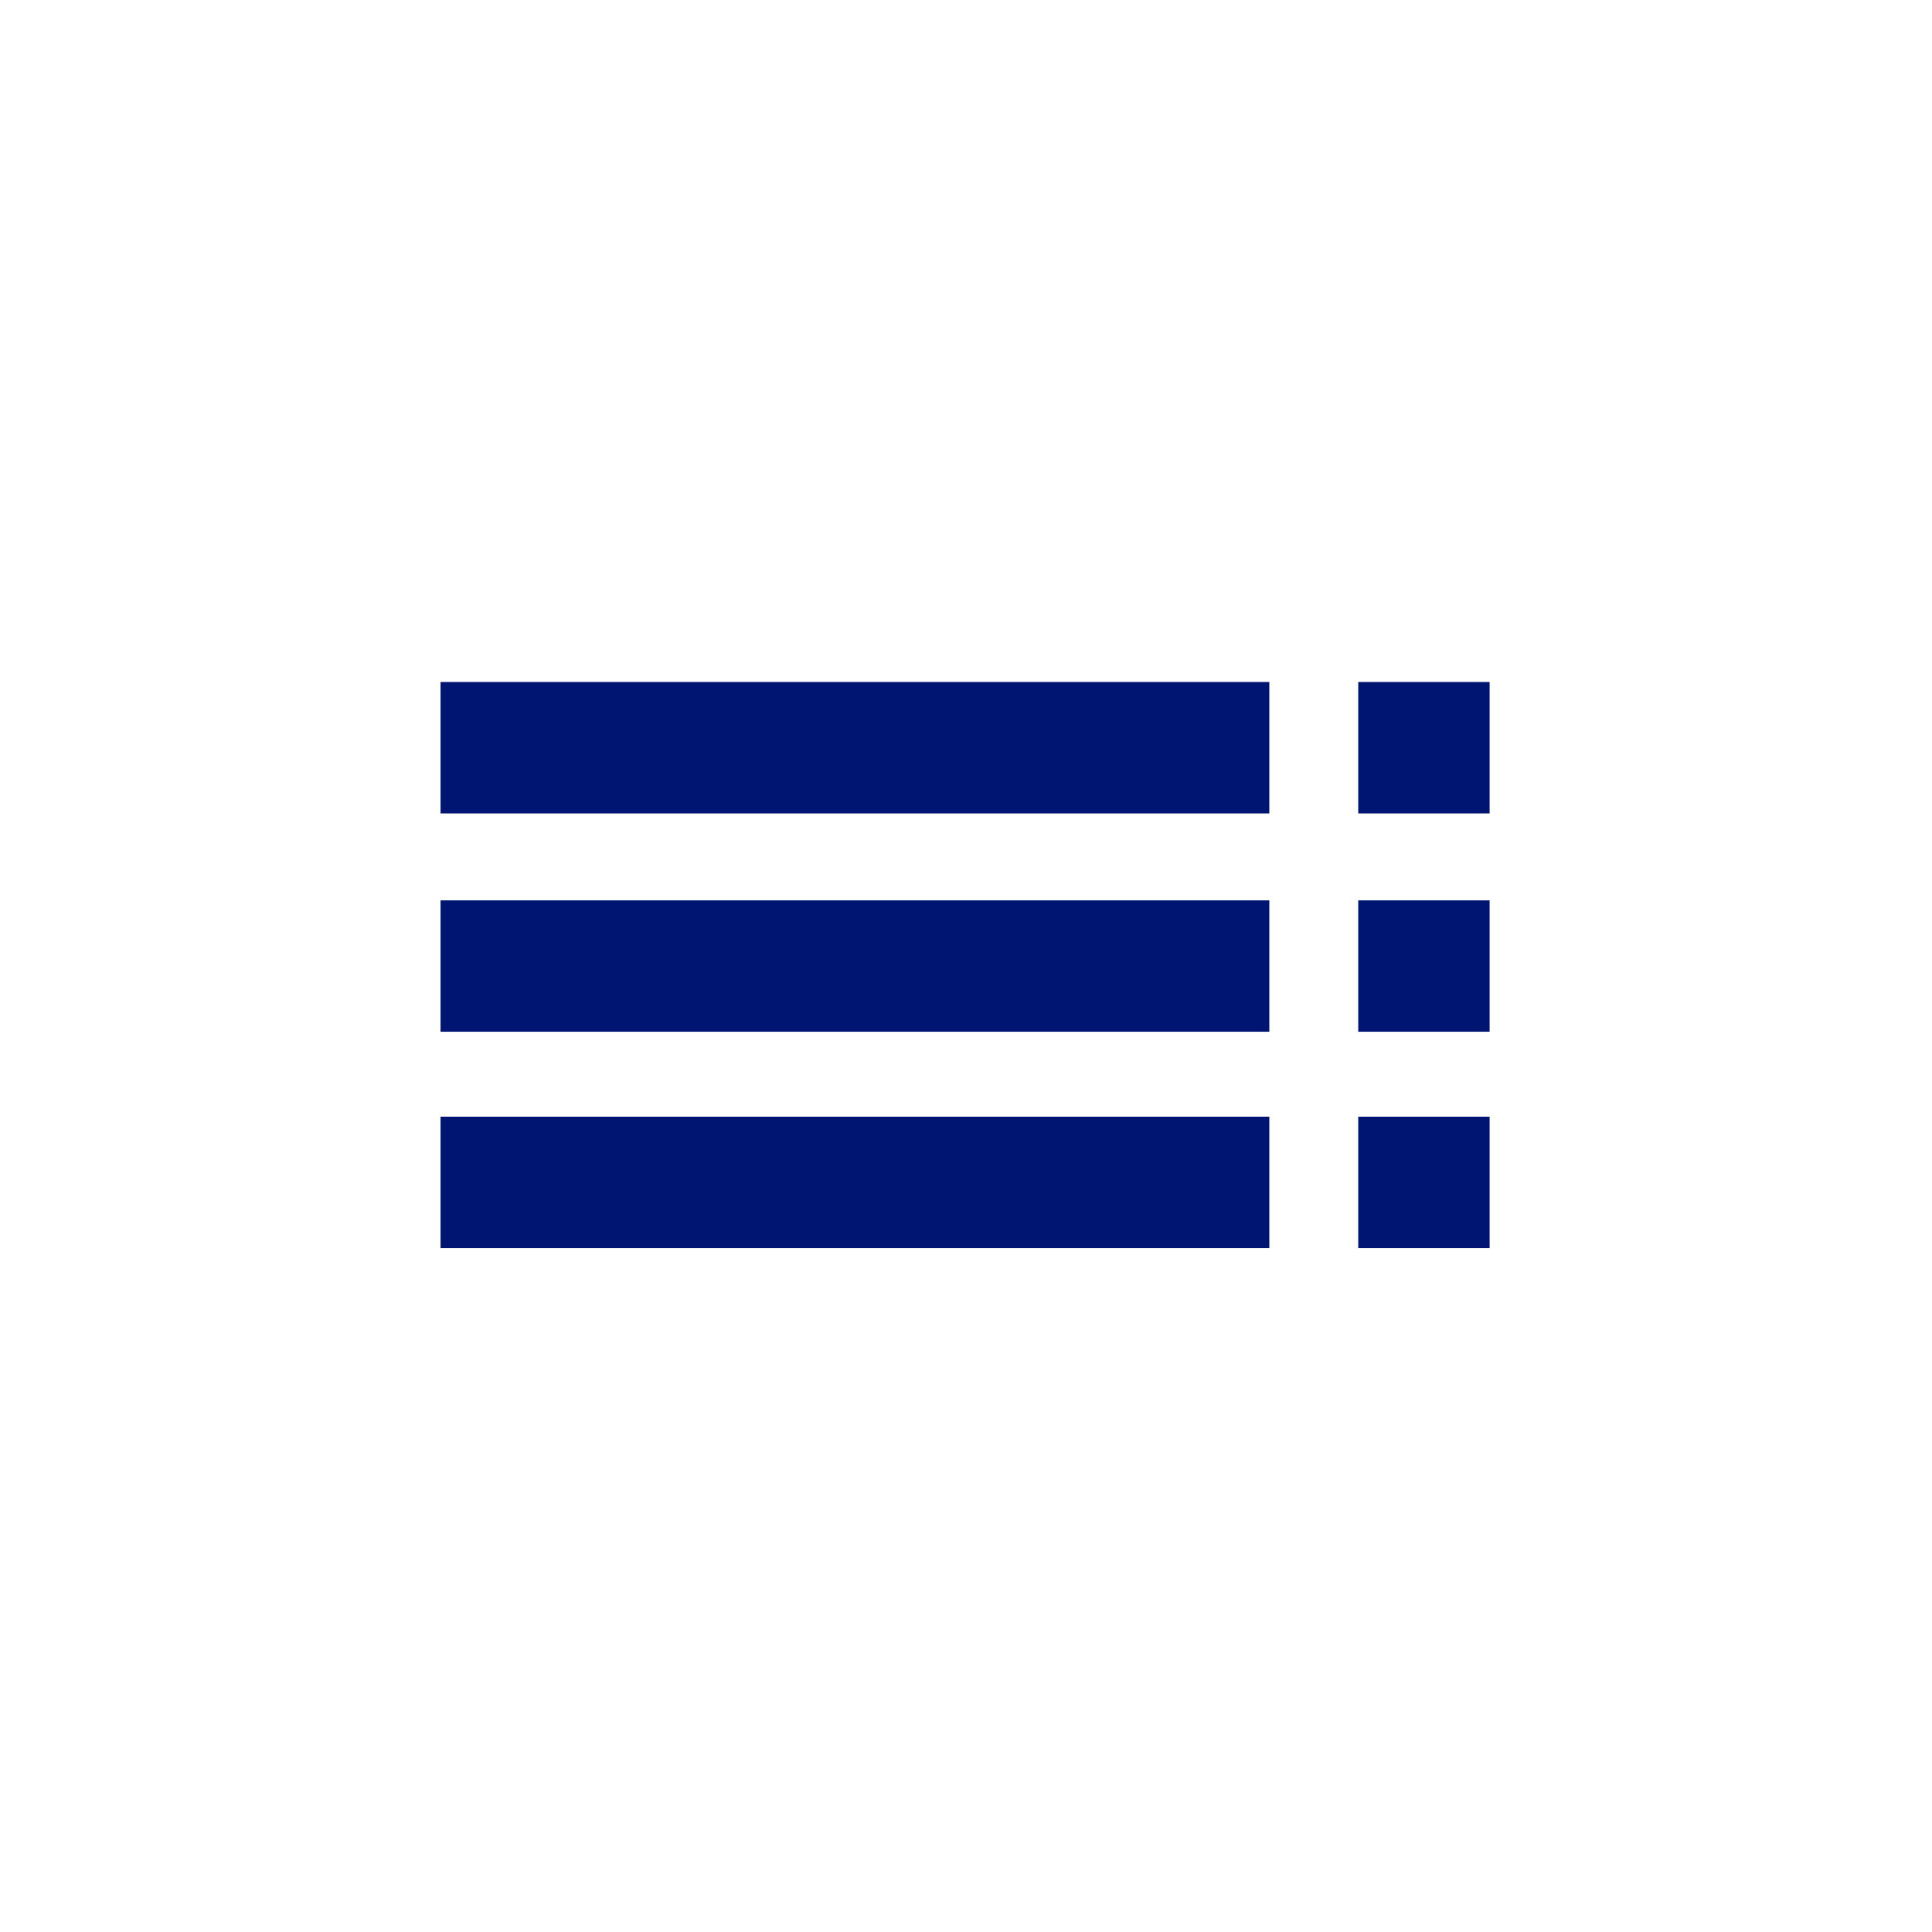 <svg width="40" height="40" viewBox="0 0 40 40" fill="none" xmlns="http://www.w3.org/2000/svg">
<path d="M28.121 14.12H30.841V16.841H28.121V14.12Z" fill="#001571"/>
<path d="M28.121 18.641H30.841V21.361H28.121V18.641Z" fill="#001571"/>
<path d="M28.121 23.12H30.841V25.841H28.121V23.12Z" fill="#001571"/>
<path d="M9.121 14.12H26.28V16.841H9.121V14.12Z" fill="#001571"/>
<path d="M9.121 18.641H26.28V21.361H9.121V18.641Z" fill="#001571"/>
<path d="M9.121 23.12H26.28V25.841H9.121V23.12Z" fill="#001571"/>
</svg>
